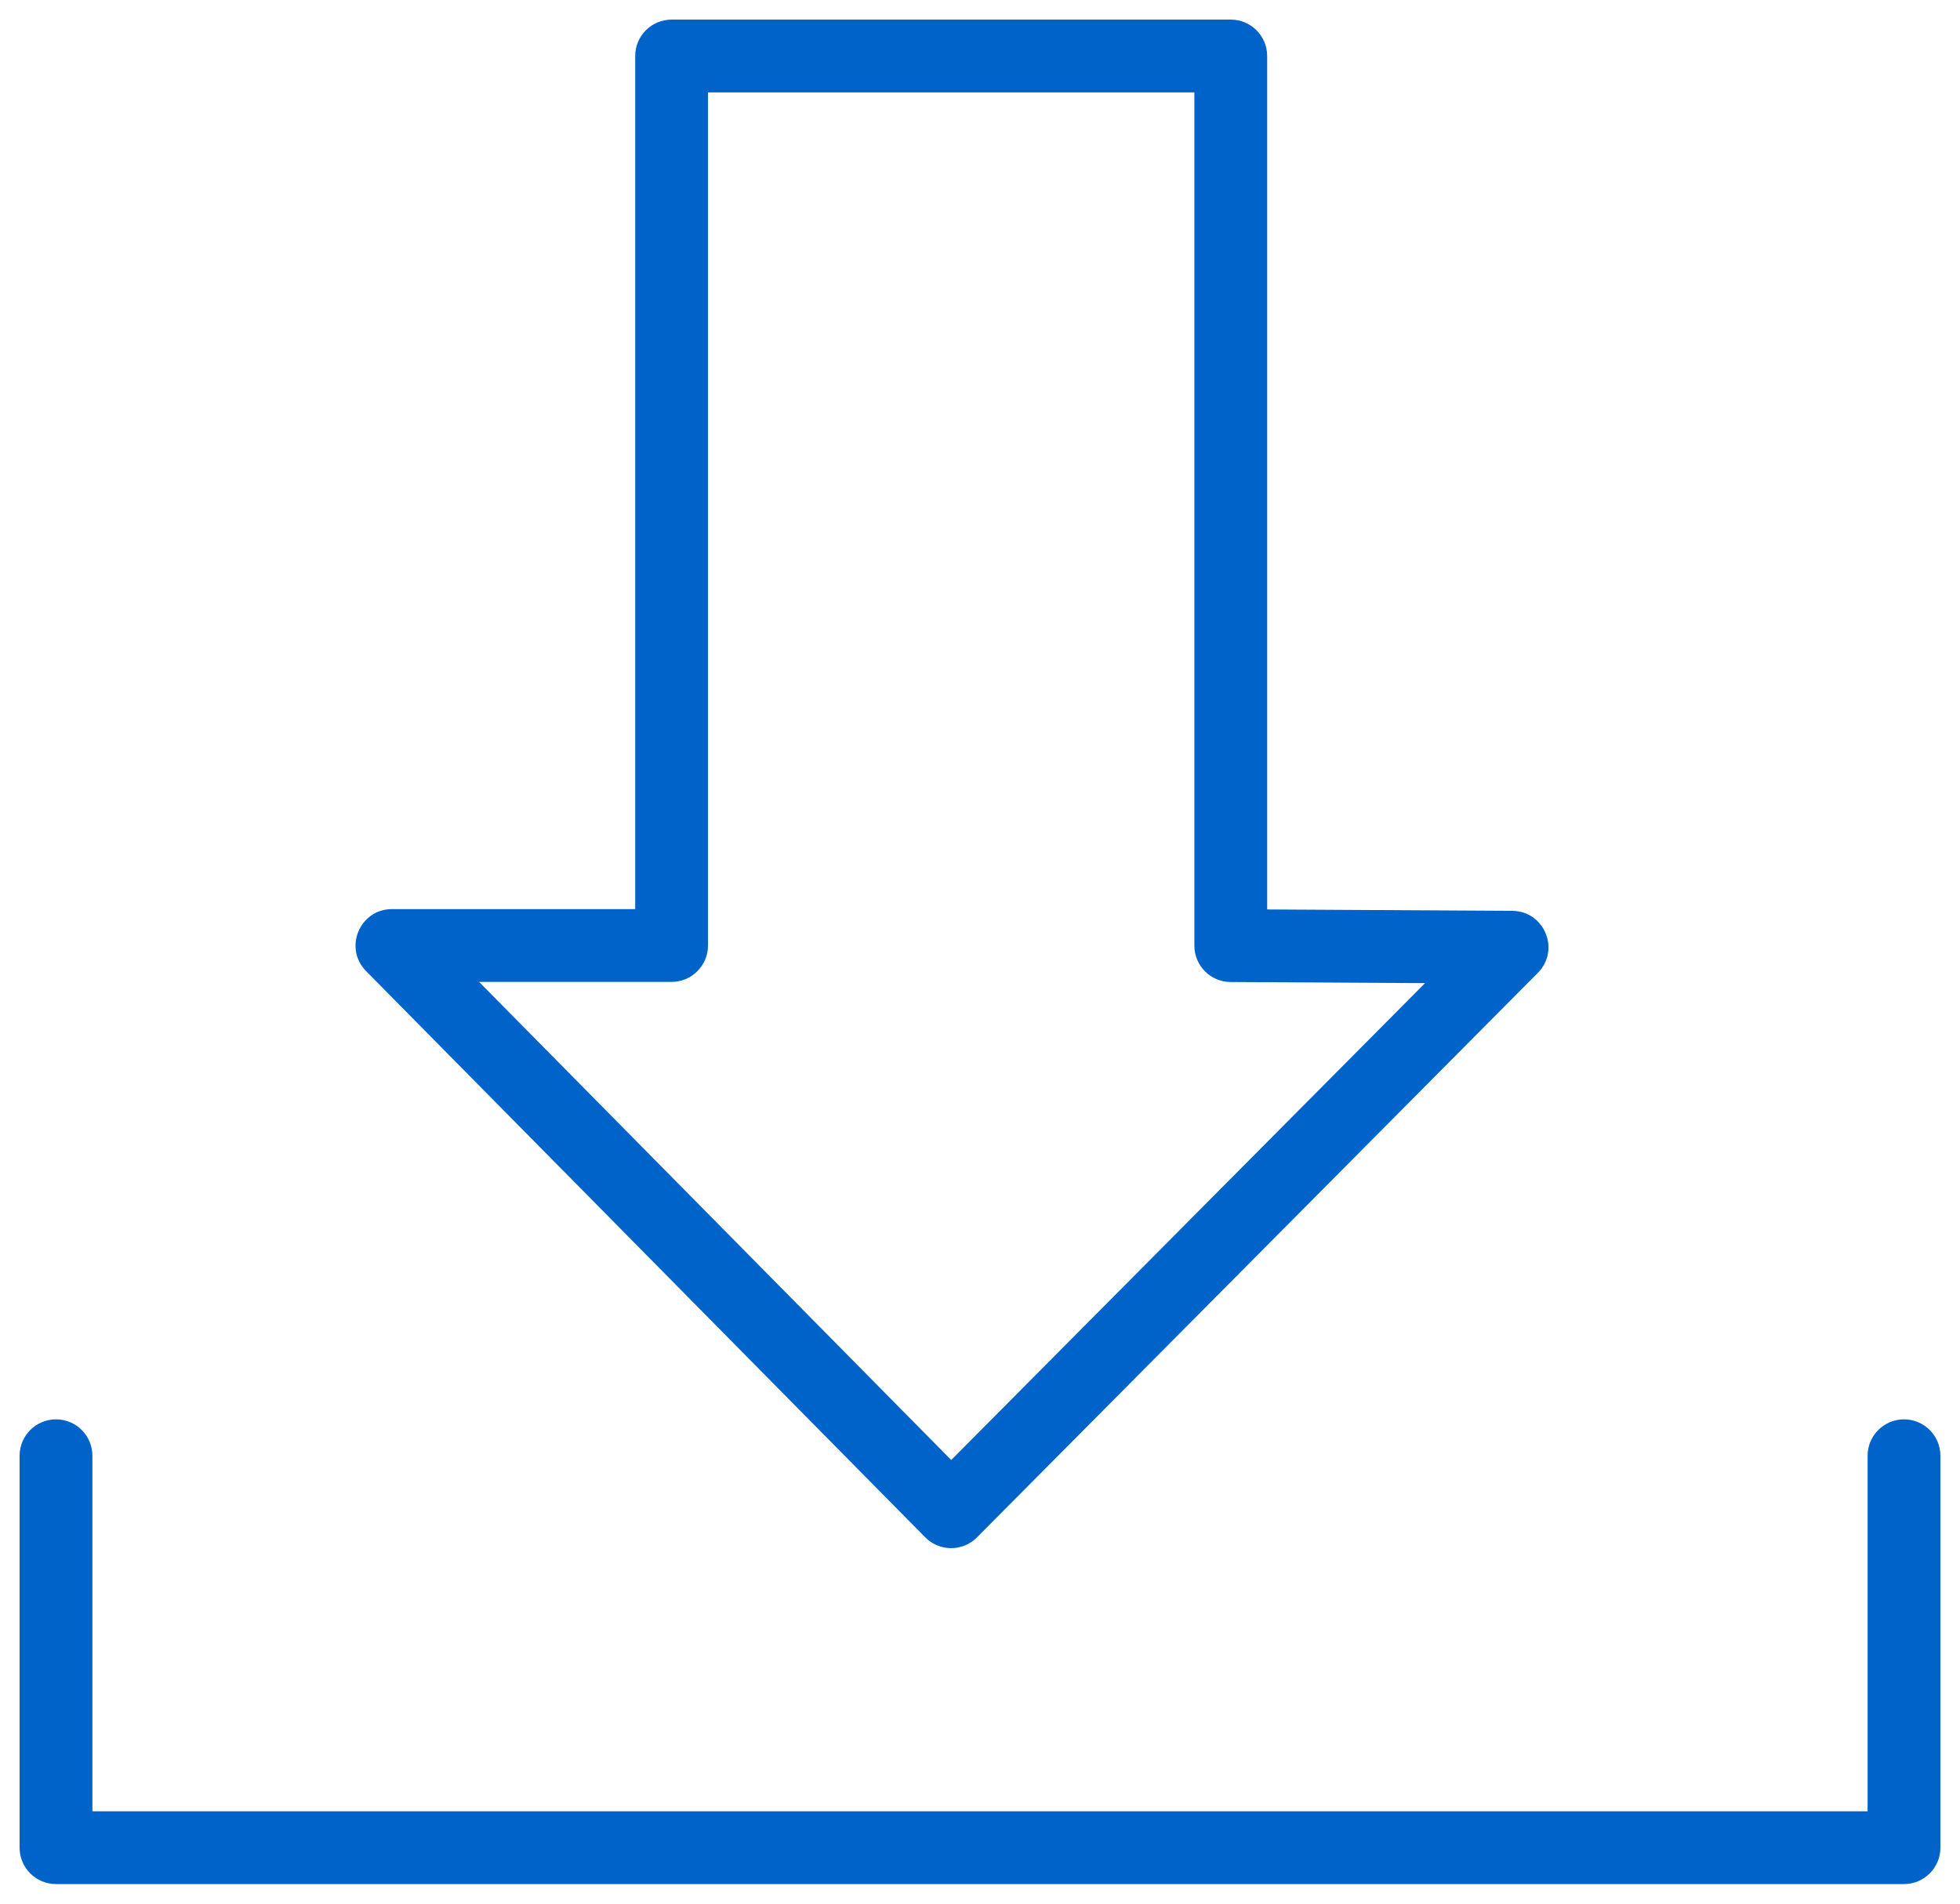 <?xml version="1.0" encoding="UTF-8"?>
<svg width="35px" height="34px" viewBox="0 0 35 34" version="1.1" xmlns="http://www.w3.org/2000/svg" xmlns:xlink="http://www.w3.org/1999/xlink">
    <!-- Generator: Sketch 47.1 (45422) - http://www.bohemiancoding.com/sketch -->
    <title>Stroke 1097 + Stroke 1098</title>
    <desc>Created with Sketch.</desc>
    <defs></defs>
    <g id="Boostrap-3-Grid" stroke="none" stroke-width="1" fill="none" fill-rule="evenodd">
        <g id="Downloads" transform="translate(-399, -830)" fill-rule="nonzero" fill="#0063c9">
            <g id="Project-2" transform="translate(210, 771)">
                <g id="Stroke-1097-+-Stroke-1098" transform="translate(189, 59)">
                    <path d="M27.004,16.268 C27.58,16.271 27.867,16.967 27.461,17.376 L17.446,27.458 C17.191,27.715 16.776,27.714 16.522,27.457 L6.537,17.344 C6.132,16.933 6.423,16.237 7,16.237 L11.343,16.237 L11.343,1 C11.343,0.641 11.634,0.35 11.993,0.35 L21.978,0.35 C22.337,0.35 22.628,0.641 22.628,1 L22.628,16.243 L27.004,16.268 Z M8.555,17.537 L16.986,26.076 L25.447,17.559 L21.974,17.539 C21.616,17.537 21.328,17.246 21.328,16.889 L21.328,1.65 L12.643,1.65 L12.643,16.887 C12.643,17.246 12.351,17.537 11.993,17.537 L8.555,17.537 Z" id="Stroke-1097"></path>
                    <path d="M1.65,32.35 L1.65,26 C1.65,25.641 1.359,25.35 1,25.35 C0.641,25.35 0.35,25.641 0.35,26 L0.35,33 C0.35,33.359 0.641,33.65 1,33.65 L34,33.65 C34.359,33.65 34.65,33.359 34.65,33 L34.65,26 C34.65,25.641 34.359,25.35 34,25.35 C33.641,25.35 33.35,25.641 33.35,26 L33.35,32.35 L1.65,32.35 Z" id="Stroke-1098"></path>
                </g>
            </g>
        </g>
    </g>
</svg>